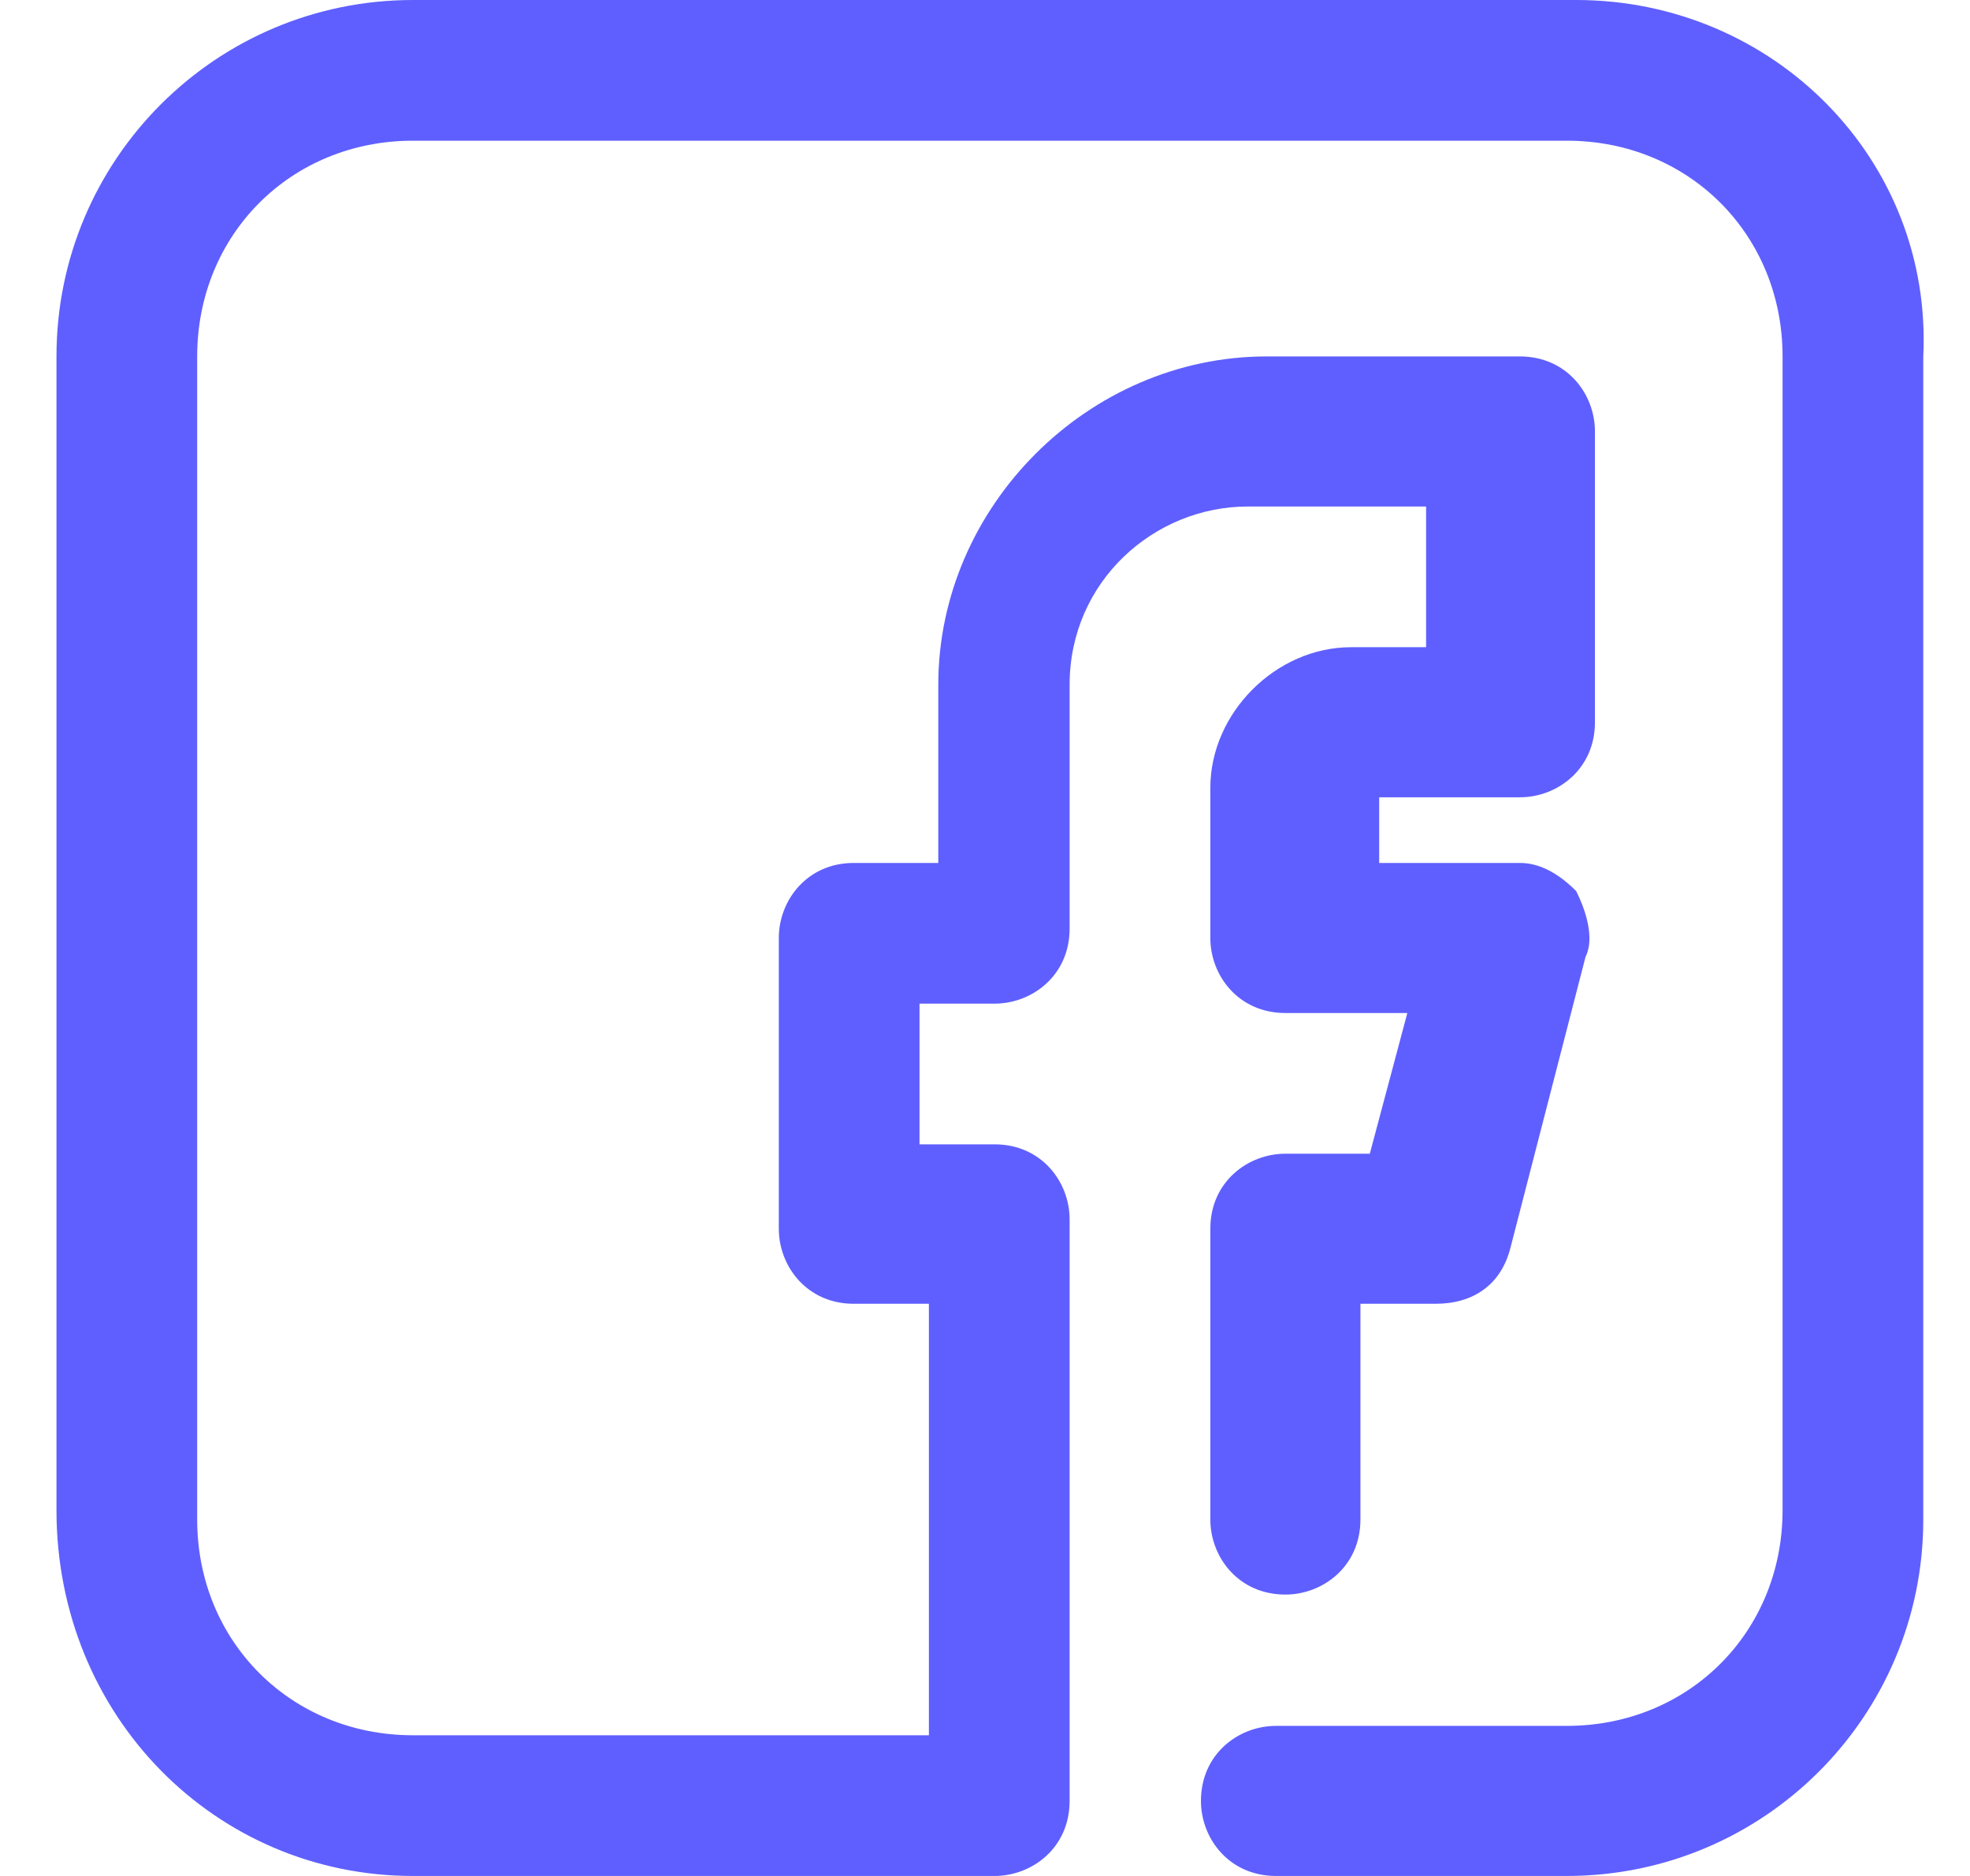 <svg xmlns="http://www.w3.org/2000/svg" width="21" height="20" viewBox="0 0 21 20" fill="none"><path d="M16.802 0H4.402C2.302 0 0.602 1.7 0.602 3.8V16.1C0.602 18.3 2.302 20 4.402 20H10.602C11.002 20 11.402 19.7 11.402 19.2V13C11.402 12.6 11.102 12.2 10.602 12.2H9.802V10.7H10.602C11.002 10.7 11.402 10.4 11.402 9.9V7.3C11.402 6.2 12.302 5.4 13.302 5.4H15.202V6.9H14.402C13.602 6.9 12.902 7.6 12.902 8.4V10C12.902 10.4 13.202 10.8 13.702 10.8H15.002L14.602 12.3H13.702C13.302 12.3 12.902 12.6 12.902 13.1V16.2C12.902 16.6 13.202 17 13.702 17C14.102 17 14.502 16.7 14.502 16.2V13.9H15.302C15.702 13.9 16.002 13.7 16.102 13.3L16.902 10.2C17.002 10 16.902 9.7 16.802 9.5C16.602 9.3 16.402 9.2 16.202 9.2H14.702V8.5H16.202C16.602 8.5 17.002 8.2 17.002 7.7V4.6C17.002 4.2 16.702 3.8 16.202 3.8H13.502C11.602 3.8 10.002 5.4 10.002 7.3V9.2H9.102C8.602 9.2 8.302 9.6 8.302 10V13.1C8.302 13.5 8.602 13.9 9.102 13.9H9.902V18.5H4.402C3.102 18.5 2.102 17.5 2.102 16.2V3.8C2.102 2.5 3.102 1.5 4.402 1.5H16.702C18.002 1.5 19.002 2.5 19.002 3.8V16.1C19.002 17.4 18.002 18.4 16.702 18.4H13.602C13.202 18.4 12.802 18.7 12.802 19.2C12.802 19.6 13.102 20 13.602 20H16.702C18.802 20 20.502 18.3 20.502 16.2V3.8C20.602 1.7 18.902 0 16.802 0Z" fill="#5F5FFF"></path></svg>